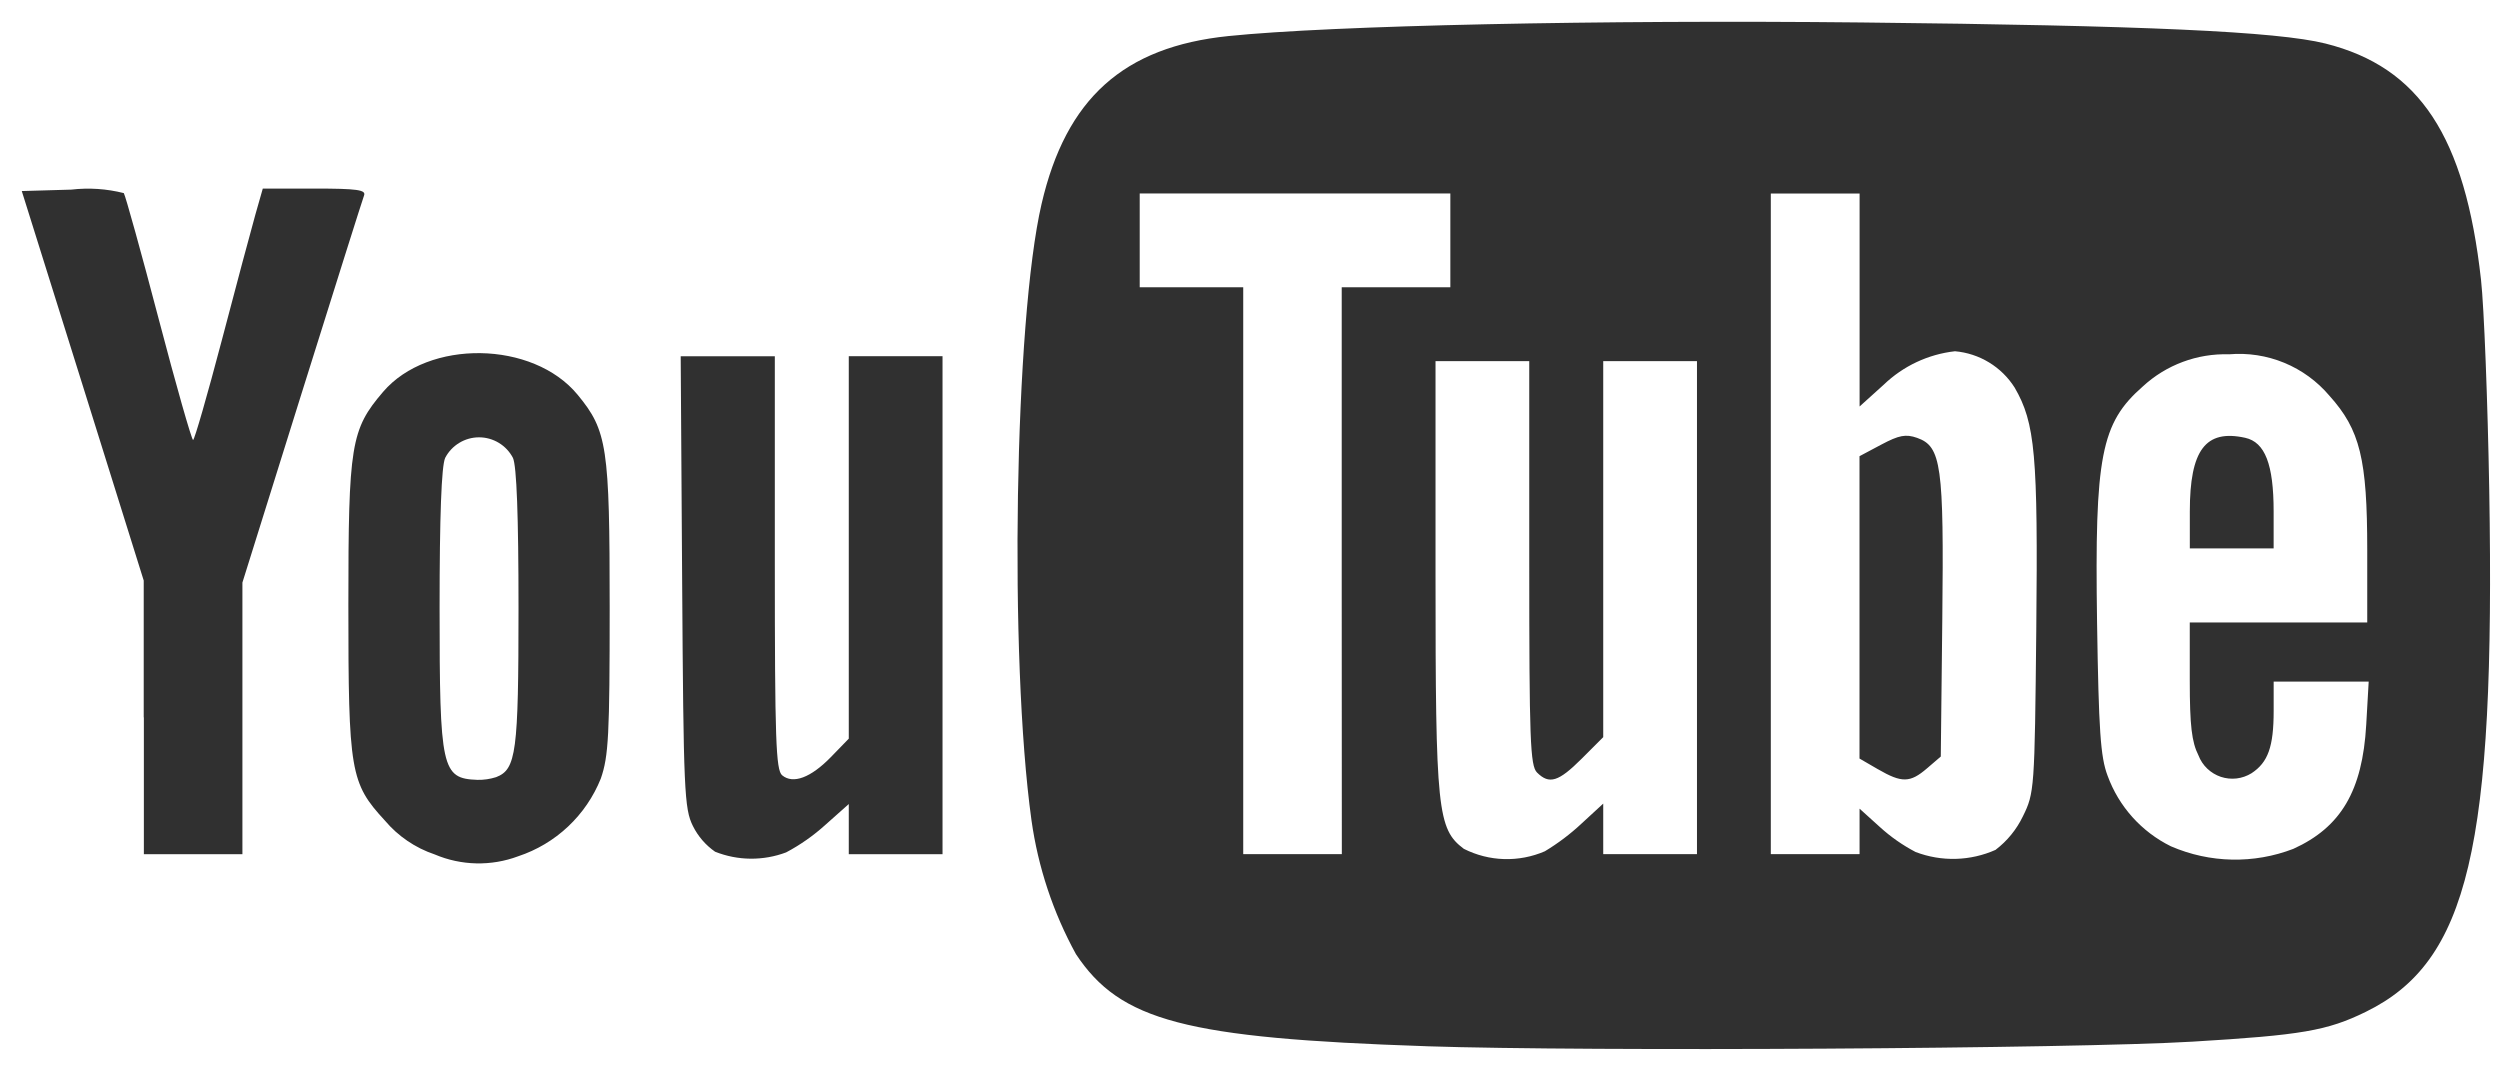 <svg width="86" height="37" viewBox="0 0 86 37" fill="none" xmlns="http://www.w3.org/2000/svg">
<path d="M14.953 29.392C14.286 29.168 13.694 28.765 13.241 28.228C12.05 26.937 11.984 26.551 11.984 20.819C11.984 15.295 12.069 14.776 13.179 13.479C14.735 11.661 18.333 11.715 19.87 13.579C20.89 14.817 20.973 15.368 20.973 20.904C20.973 25.285 20.935 26.016 20.668 26.782C20.417 27.408 20.033 27.971 19.542 28.433C19.051 28.895 18.465 29.244 17.825 29.456C16.895 29.804 15.867 29.781 14.953 29.392ZM17.066 26.734C17.759 26.468 17.837 25.885 17.837 20.92C17.837 17.752 17.773 16.029 17.645 15.751C17.533 15.537 17.366 15.359 17.161 15.235C16.955 15.11 16.72 15.044 16.479 15.044C16.239 15.044 16.003 15.11 15.798 15.235C15.593 15.359 15.425 15.537 15.314 15.751C15.186 16.031 15.122 17.754 15.122 20.92C15.122 26.461 15.193 26.782 16.423 26.827C16.64 26.832 16.858 26.8 17.066 26.734ZM24.599 29.299C24.274 29.073 24.012 28.769 23.836 28.415C23.54 27.82 23.513 27.211 23.466 20.015L23.416 12.256H26.654V19.358C26.654 25.437 26.69 26.491 26.906 26.67C27.281 26.982 27.892 26.753 28.583 26.043L29.198 25.41V12.254H32.423V29.384H29.198V27.659L28.393 28.375C27.984 28.745 27.53 29.064 27.043 29.322C26.254 29.619 25.382 29.611 24.599 29.299ZM4.944 24.677V19.971L2.849 13.272L0.749 6.572L2.452 6.523C3.056 6.453 3.669 6.493 4.259 6.643C4.316 6.735 4.859 8.684 5.459 10.973C6.059 13.262 6.595 15.136 6.642 15.136C6.689 15.137 7.134 13.591 7.631 11.703C8.127 9.814 8.647 7.868 8.786 7.378L9.04 6.487H10.827C12.283 6.487 12.597 6.531 12.524 6.723C12.474 6.853 11.512 9.902 10.385 13.5L8.339 20.04V29.384H4.949V24.678L4.944 24.677Z" fill="#303030"/>
<path d="M49.066 35.99C40.781 35.713 38.536 35.124 37.012 32.821C36.228 31.392 35.71 29.833 35.483 28.219C34.71 22.645 34.9 11.022 35.83 7.015C36.672 3.387 38.651 1.61 42.263 1.24C45.811 0.876 55.06 0.678 64.055 0.773C73.767 0.876 78.34 1.083 79.993 1.497C83.23 2.307 84.799 4.691 85.347 9.625C85.451 10.558 85.577 13.815 85.63 16.862C85.839 29.162 84.913 33.078 81.386 34.806C80.054 35.458 79.183 35.608 75.418 35.833C71.33 36.077 54.644 36.177 49.067 35.991L49.066 35.99ZM53.143 29.284C53.596 29.011 54.02 28.691 54.407 28.329L55.151 27.644V29.383H58.376V12.424H55.151V25.358L54.41 26.099C53.614 26.894 53.293 26.994 52.873 26.574C52.639 26.34 52.606 25.449 52.606 19.366V12.423H49.382V19.773C49.382 27.877 49.448 28.518 50.356 29.2C50.786 29.417 51.258 29.538 51.74 29.552C52.221 29.567 52.701 29.475 53.143 29.284ZM68.653 29.23C69.05 28.927 69.369 28.535 69.586 28.085C69.984 27.277 69.992 27.166 70.048 21.669C70.109 15.643 70.012 14.555 69.304 13.333C69.081 12.981 68.78 12.684 68.424 12.468C68.068 12.251 67.666 12.119 67.251 12.083C66.33 12.186 65.469 12.591 64.801 13.233L63.97 13.983V6.657H60.916V29.382H63.969V27.818L64.665 28.447C65.036 28.786 65.45 29.075 65.895 29.308C66.788 29.65 67.78 29.623 68.653 29.233V29.23ZM64.603 26.463L63.967 26.094V15.693L64.717 15.294C65.327 14.97 65.559 14.926 65.947 15.062C66.783 15.356 66.873 16.004 66.815 21.3L66.763 26.025L66.287 26.433C65.708 26.931 65.422 26.937 64.604 26.463L64.603 26.463ZM78.892 29.2C80.531 28.456 81.269 27.2 81.398 24.933L81.483 23.447H78.214V24.453C78.214 25.686 78.022 26.225 77.453 26.599C77.296 26.696 77.121 26.757 76.938 26.779C76.756 26.8 76.57 26.781 76.396 26.723C76.222 26.664 76.063 26.568 75.93 26.441C75.797 26.314 75.694 26.159 75.628 25.987C75.395 25.526 75.328 24.963 75.328 23.404V21.412H81.433V18.922C81.433 15.787 81.188 14.788 80.132 13.613C79.712 13.117 79.18 12.729 78.58 12.481C77.979 12.233 77.329 12.133 76.681 12.188C75.584 12.153 74.516 12.551 73.71 13.296C72.272 14.559 72.054 15.684 72.139 21.412C72.196 25.132 72.257 26.039 72.499 26.679C72.884 27.741 73.666 28.614 74.68 29.113C76.019 29.693 77.532 29.724 78.893 29.2H78.892ZM75.33 17.59C75.33 15.48 75.871 14.761 77.233 15.06C77.917 15.21 78.213 15.976 78.213 17.59V18.865H75.33V17.59ZM46.155 19.631V9.881H49.892V6.656H39.206V9.881H42.767V29.383H46.159L46.155 19.631Z" fill="#303030"/>
</svg>
